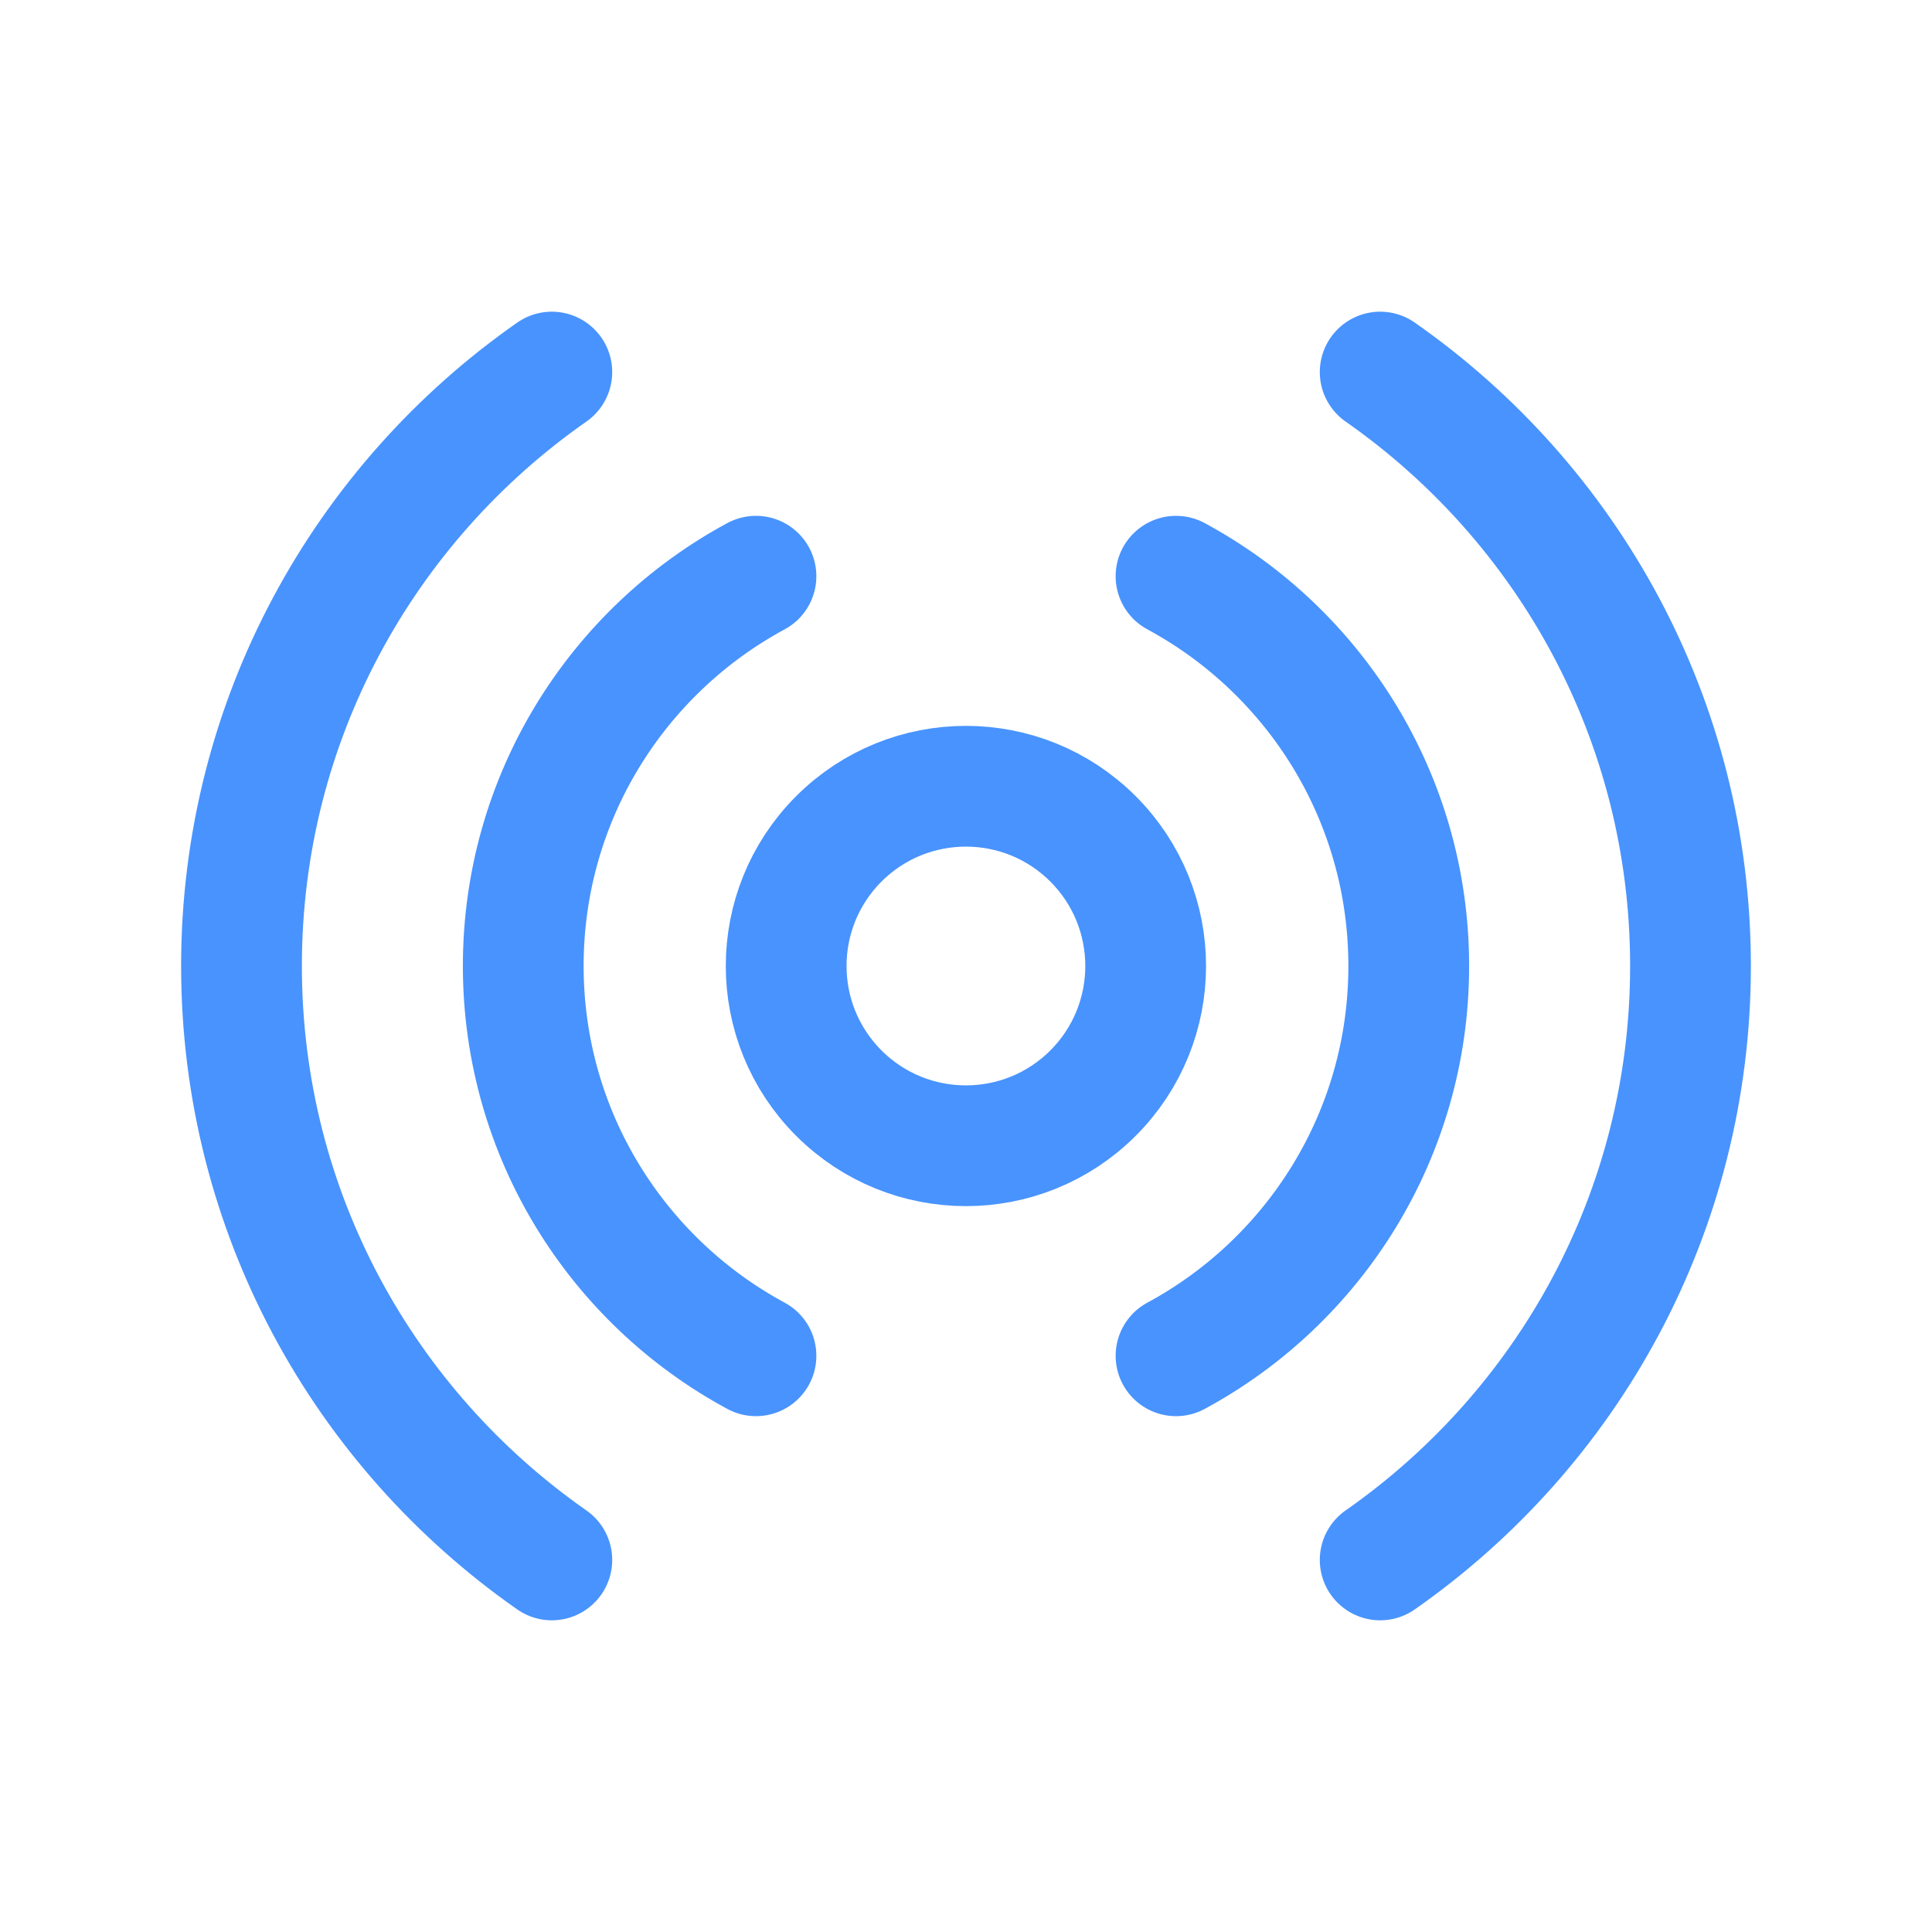 <?xml version="1.0" encoding="UTF-8"?> <svg xmlns="http://www.w3.org/2000/svg" width="24" height="24" viewBox="0 0 24 24" fill="none"> <path d="M13.578 10.421C14.45 11.293 14.45 12.707 13.578 13.579C12.706 14.451 11.292 14.451 10.42 13.579C9.548 12.707 9.548 11.293 10.42 10.421C11.292 9.549 12.706 9.549 13.578 10.421" stroke="#4893FE" stroke-width="1.5" stroke-linecap="round" stroke-linejoin="round"></path> <path d="M14.609 16.842C16.33 15.913 17.5 14.093 17.5 12C17.5 9.907 16.33 8.087 14.609 7.158" stroke="#4893FE" stroke-width="1.5" stroke-linecap="round" stroke-linejoin="round"></path> <path d="M9.391 7.158C7.67 8.087 6.5 9.907 6.5 12C6.5 14.093 7.67 15.913 9.391 16.842" stroke="#4893FE" stroke-width="1.5" stroke-linecap="round" stroke-linejoin="round"></path> <path d="M17.145 19.378C19.474 17.751 21 15.056 21 12C21 8.944 19.474 6.249 17.145 4.622" stroke="#4893FE" stroke-width="1.5" stroke-linecap="round" stroke-linejoin="round"></path> <path d="M6.855 4.622C4.526 6.249 3 8.944 3 12C3 15.056 4.526 17.751 6.855 19.378" stroke="#4893FE" stroke-width="1.5" stroke-linecap="round" stroke-linejoin="round"></path> </svg> 